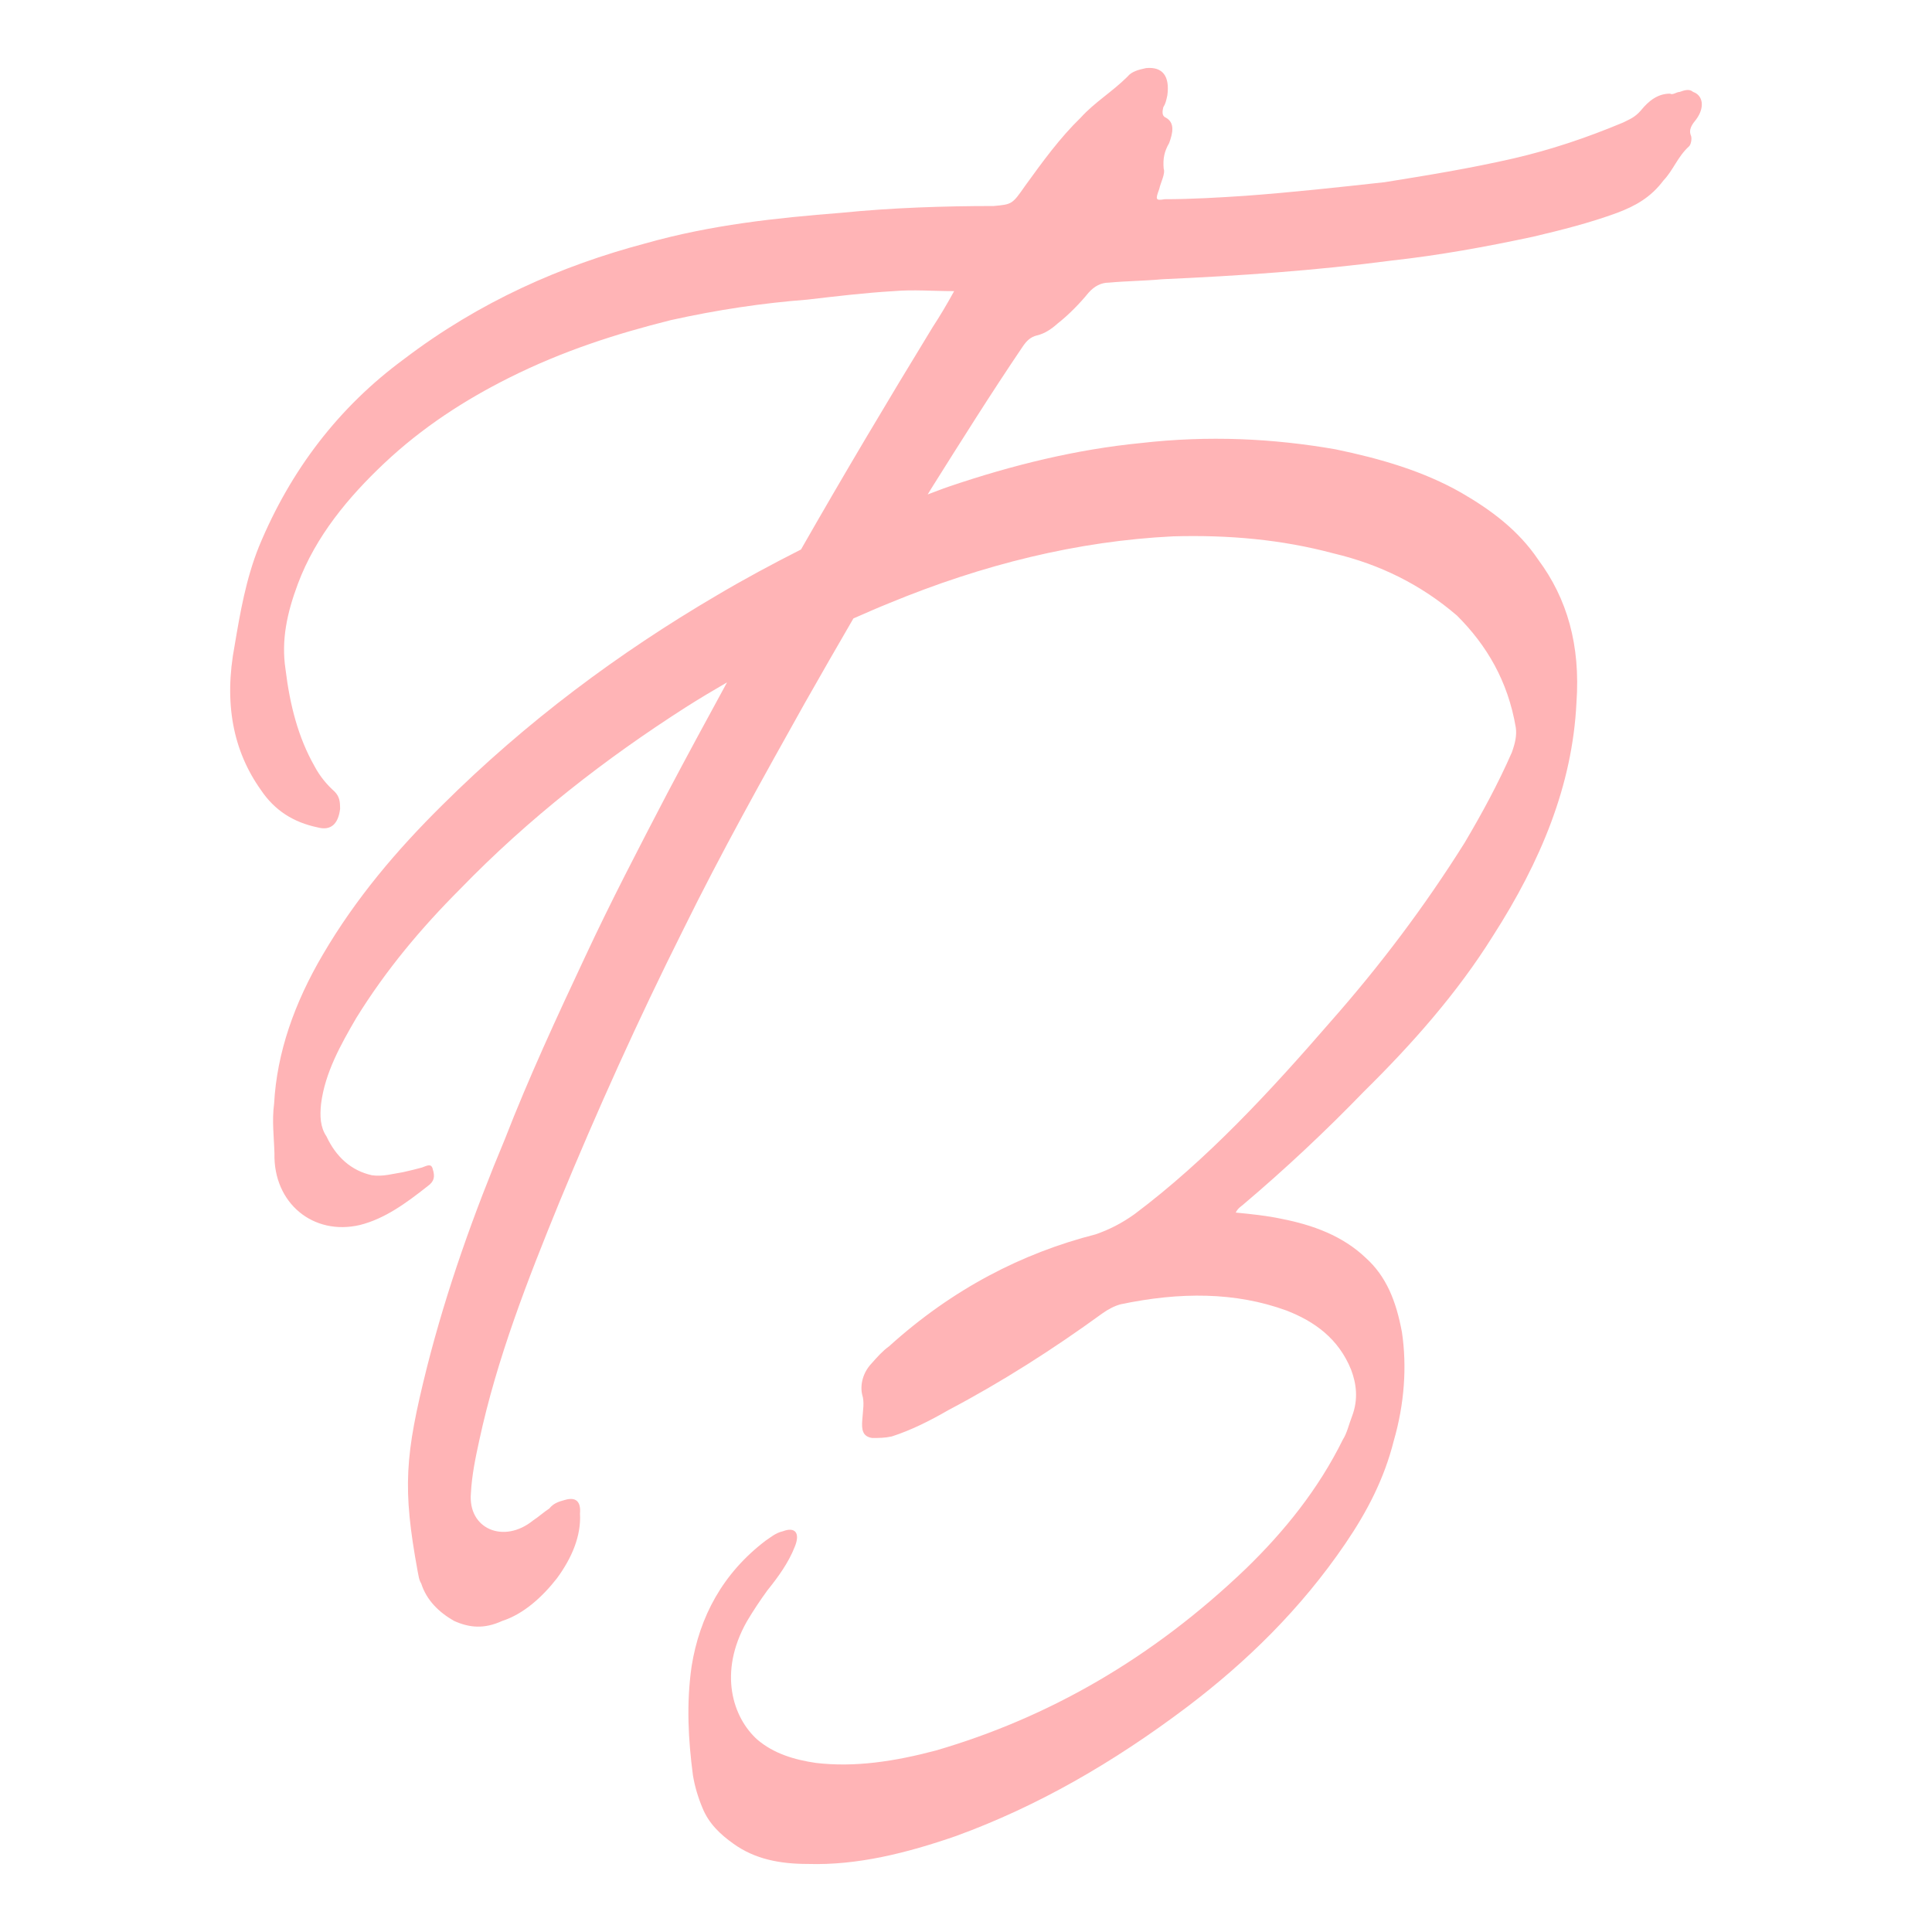 <svg xmlns="http://www.w3.org/2000/svg" width="512" height="512" viewBox="0 0 512 512" fill="none"><path d="M84.252 219.286C87.666 220.191 89.656 218.381 90.136 214.319C90.121 212.517 90.012 211.163 88.704 209.809C86.683 208.007 84.763 205.748 83.346 203.04C78.988 195.373 76.82 186.801 75.659 177.324C74.505 169.658 76.061 162.432 78.926 154.765C83.648 142.132 92.304 131.749 101.873 122.729C111.937 113.252 123.117 106.034 134.807 100.17C149.199 92.951 163.406 88.433 177.814 84.828C190.031 82.121 202.046 80.318 213.868 79.413C221.687 78.508 229.096 77.61 236.815 77.154C242.126 76.705 247.236 77.154 252.856 77.154C250.875 80.767 248.985 83.923 247.205 86.631C235.182 106.32 223.584 125.808 212.273 145.621C204.794 149.411 197.339 153.403 189.938 157.79C163.956 173.038 139.538 191.165 117.163 213.407C105.07 225.359 94.255 238.124 85.568 252.955C78.051 265.728 73.375 278.91 72.639 292.511C72.035 297.044 72.608 301.16 72.732 305.694C72.446 318.876 83.029 327.526 95.37 324.64C101.95 322.992 107.594 318.876 113.331 314.343C115.065 313.105 115.328 311.875 114.678 309.809C114.299 308.161 113.021 308.989 111.837 309.399C110.281 309.809 108.732 310.227 106.812 310.637C104.157 311.047 101.416 311.875 98.583 311.457C92.985 310.227 89.029 306.514 86.521 301.16C84.856 298.684 84.748 295.807 85.088 292.511C86.133 284.272 90.299 276.852 94.371 269.851C102.252 257.078 111.612 245.953 121.886 235.656C140.25 216.702 160.472 201.052 181.708 187.451C185.331 185.146 188.993 182.972 192.671 180.837C187.298 190.693 181.979 200.495 176.823 210.266C169.298 224.702 161.772 239.138 155.052 253.582C147.636 269.371 140.118 285.61 133.808 301.856C125.517 321.708 118.425 341.559 113.153 362.316C107.285 385.78 106.642 394.352 110.691 416.463C110.9 417.368 111.008 418.722 111.62 419.619C113.052 424.137 116.381 427.294 120.299 429.545C124.325 431.355 128.234 431.804 133.135 429.545C138.74 427.742 143.718 423.232 147.597 418.265C151.576 412.85 154.038 406.986 153.705 401.122C153.984 397.965 152.668 396.611 149.672 397.509C147.968 397.965 146.668 398.414 145.576 399.768C144.175 400.673 142.681 402.027 141.287 402.924C133.507 409.245 123.953 405.183 124.797 395.706C125.06 390.747 126.036 386.229 127.011 381.719C131.679 360.065 139.77 339.308 148.255 318.551C158.319 294.19 169.096 270.269 181.073 246.356C191.06 226.056 202.162 206.204 213.264 186.353C217.553 178.779 221.85 171.329 226.162 163.894C229.313 162.517 232.456 161.124 235.631 159.848C260.552 149.551 285.682 143.369 310.844 142.139C325.584 141.722 339.597 142.959 353.44 146.665C365.633 149.551 376.557 154.912 386.134 163.151C393.969 170.973 399.613 180.45 401.703 192.812C401.99 194.87 401.548 196.928 400.65 199.404C397.043 207.643 392.792 215.472 388.17 223.294C377.572 240.19 365.773 255.841 352.689 270.671C336.609 289.215 319.886 307.341 300.663 321.762C297.202 324.23 293.92 325.878 290.351 327.116C270.98 332.059 252.462 341.536 235.623 356.777C233.896 358.015 232.441 359.662 230.985 361.31C228.624 363.778 227.912 367.074 228.477 369.549C229.135 371.607 228.686 373.665 228.524 376.141C228.268 379.027 228.64 380.674 231.117 381.084C232.944 381.084 234.415 381.084 236.327 380.674C241.445 379.027 246.376 376.551 251.385 373.665C265.437 366.254 279.017 357.605 292.046 348.127C293.78 346.89 295.422 346.07 296.97 345.652C312.694 342.356 327.342 342.356 340.921 347.3C348.353 350.185 354.702 354.719 358.046 362.958C359.448 366.664 360.021 370.787 358.31 375.313C357.497 377.379 356.962 379.847 355.879 381.494C349.375 394.677 340.387 405.802 330.199 415.689C305.269 439.587 277.731 455.237 248.041 463.894C237.164 466.78 226.557 468.42 216.206 467.19C210.523 466.362 205.019 464.714 200.691 461.009C194.25 455.237 190.24 443.292 197.927 429.7C199.646 426.814 201.28 424.338 203.37 421.46C206.366 417.747 208.998 414.041 210.616 409.926C212.149 406.212 210.671 404.564 207.473 405.802C205.561 406.212 204.191 407.45 202.913 408.278C191.532 416.927 185.378 428.462 183.272 441.645C181.871 451.532 182.389 461.009 183.636 470.486C184.116 473.371 184.96 476.249 186.167 479.135C187.84 483.258 190.882 486.136 194.374 488.612C200.08 492.728 206.769 493.966 214.093 493.966C227.184 494.376 240.338 491.08 253.406 486.546C274.859 478.725 294.926 467.19 314.599 452.352C330.361 440.407 344.73 426.404 356.513 409.098C362.413 400.448 366.841 391.799 369.342 381.904C372.206 372.017 372.872 362.13 371.533 353.071C370.008 344.832 367.406 338.24 361.886 333.297C355.801 327.526 348.005 324.64 339.574 322.992C335.726 322.172 331.786 321.762 327.481 321.344C328.116 320.114 328.937 319.696 329.393 319.286C340.588 309.809 351.141 299.922 361.507 289.215C374.057 276.852 386.142 263.26 395.657 248.011C408.346 228.237 416.723 208.053 417.776 186.221C418.867 170.973 415.306 158.618 407.641 148.313C402.369 140.491 395.107 135.13 387.295 130.604C377.192 124.833 365.819 121.537 353.904 119.069C337.313 116.184 320.281 115.356 302.266 117.422C285.435 119.069 268.433 123.185 251.447 128.957C249.574 129.583 247.724 130.357 245.85 131.03C246.167 130.519 246.462 130.001 246.779 129.498C254.715 116.865 262.65 104.231 270.895 92.046C272.087 90.244 273.086 89.339 274.782 88.89C276.887 88.433 278.784 87.087 280.278 85.734C283.174 83.475 286.255 80.318 288.446 77.61C290.041 75.8 291.837 74.903 293.842 74.903C298.751 74.454 303.164 74.454 308.072 73.998C328.317 73.1 348.261 71.746 368.893 69.038C381.218 67.685 393.729 65.426 406.348 62.718C413.951 60.915 421.159 59.113 428.56 56.405C433.36 54.595 437.456 52.343 440.831 47.825C443.425 45.118 444.601 41.513 447.59 38.805C448.093 38.356 448.387 37.002 448.178 36.097C447.365 34.294 448.457 32.941 449.548 31.587C451.84 28.43 451.314 25.266 448.705 24.369C447.69 23.464 446.398 23.912 445.097 24.369C444.292 24.369 443.293 25.266 442.588 24.817C439.383 24.817 436.991 26.62 434.8 29.328C433.205 31.138 431.905 31.587 430.108 32.484C420.408 36.546 410.908 39.71 401.2 41.961C389.386 44.669 378.168 46.479 366.95 48.282C354.632 49.636 342.307 50.989 330.082 51.887C323.169 52.343 315.853 52.792 308.637 52.792C306.129 53.241 306.229 52.792 307.213 50.084C307.6 48.282 308.893 46.023 308.382 44.669C308.165 41.961 308.552 40.159 309.845 37.9C310.828 35.2 311.409 32.484 308.893 31.138C307.793 30.682 308.08 29.328 308.281 28.43C308.869 27.525 309.071 26.62 309.357 25.266C310.031 20.307 308.204 17.599 303.698 18.048C301.6 18.505 299.897 18.953 298.797 20.307C294.717 24.369 290.118 27.076 286.441 31.138C280.859 36.546 276.291 42.866 271.716 49.179C268.247 54.146 268.247 54.146 263.331 54.595C250.1 54.595 236.366 55.051 222.841 56.405C205.708 57.759 188.482 59.562 170.97 64.52C148.851 70.392 127.158 79.862 107.006 95.203C89.842 107.836 77.021 124.531 68.629 144.839C65.176 153.411 63.635 162.432 62.188 171.011C59.277 186.353 61.762 198.978 69.148 209.361C72.794 214.776 77.726 217.932 84.252 219.286Z" fill="#FFB4B6"></path></svg>